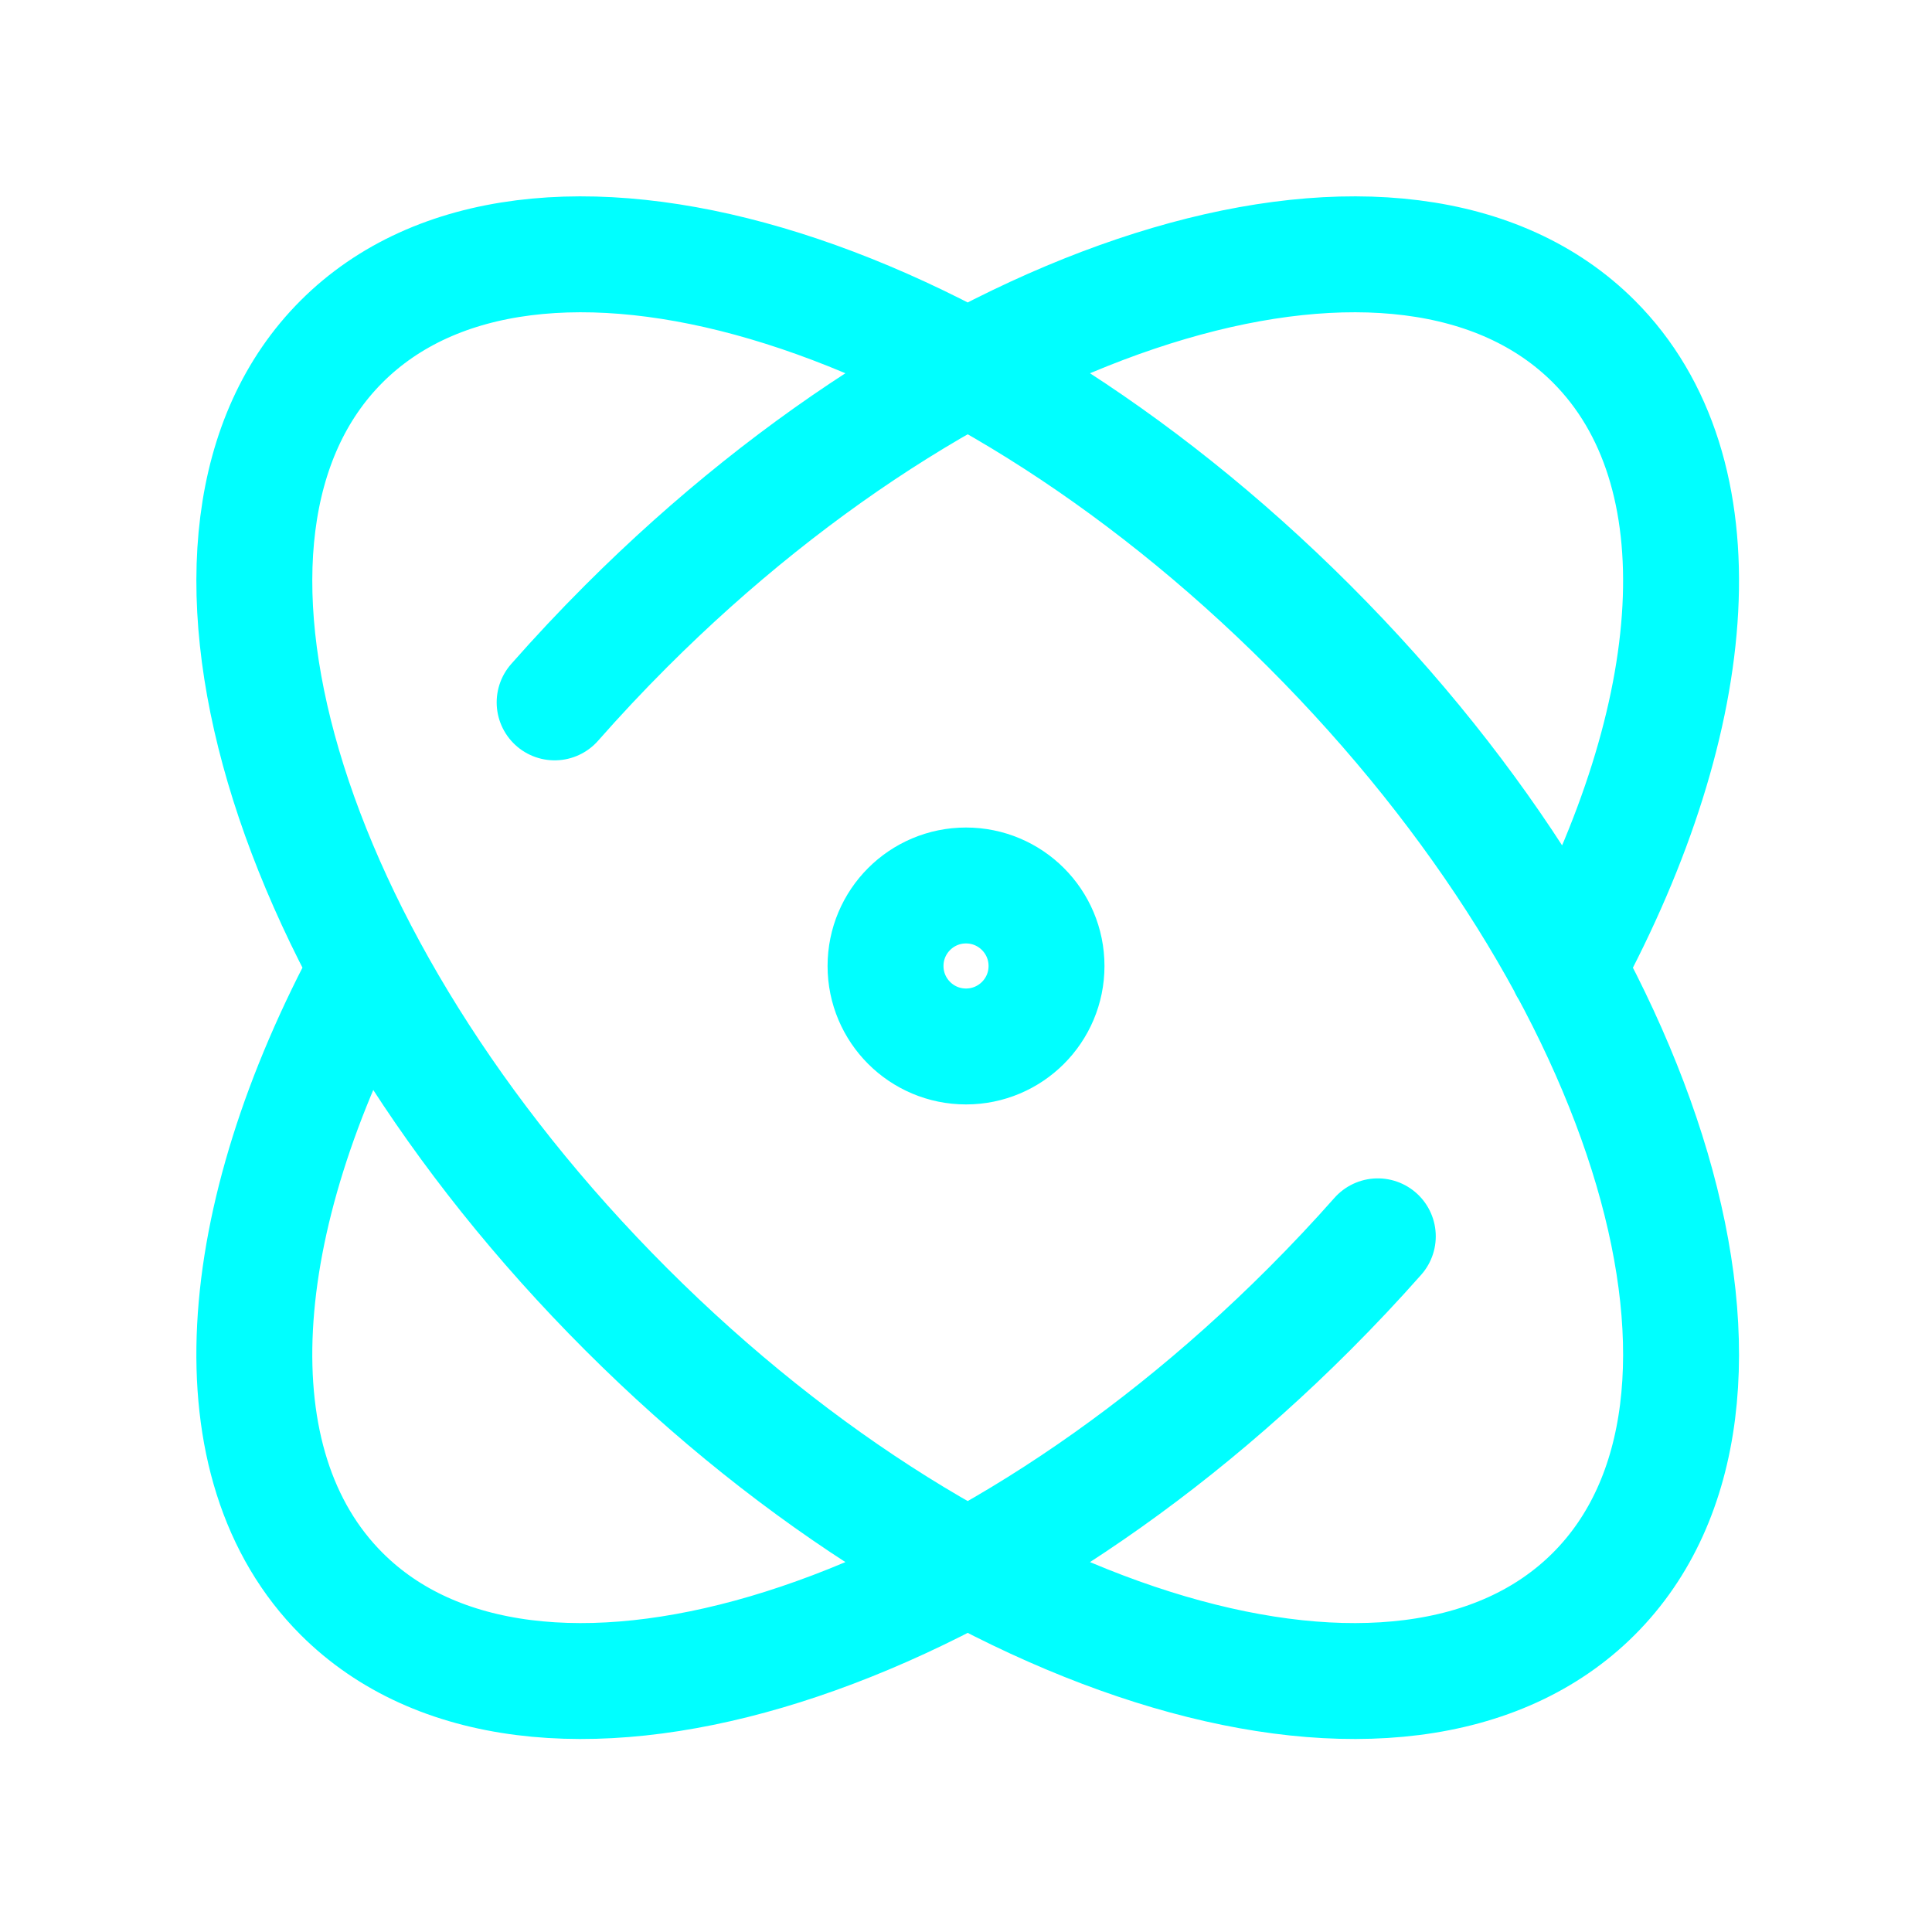 <svg xmlns="http://www.w3.org/2000/svg" width="40" height="40" viewBox="0 0 40 40" fill="none"><path d="M28.526 25.597C28.075 26.107 27.601 26.611 27.106 27.106C19.947 34.265 10.977 36.904 7.072 32.998C4.394 30.321 4.792 25.263 7.614 20.04M11.483 14.542C11.953 14.008 12.447 13.481 12.964 12.964C20.124 5.804 29.093 3.166 32.999 7.071C35.678 9.75 35.277 14.813 32.45 20.04M27.106 12.964C34.266 20.123 36.904 29.093 32.999 32.998C29.093 36.904 20.124 34.265 12.964 27.106C5.804 19.946 3.166 10.976 7.072 7.071C10.977 3.166 19.947 5.804 27.106 12.964ZM21.667 20C21.667 20.92 20.921 21.666 20 21.666C19.08 21.666 18.334 20.92 18.334 20C18.334 19.079 19.08 18.333 20 18.333C20.921 18.333 21.667 19.079 21.667 20Z" stroke="#00FFFF" stroke-width="2.4" stroke-linecap="round" stroke-linejoin="round"></path></svg>